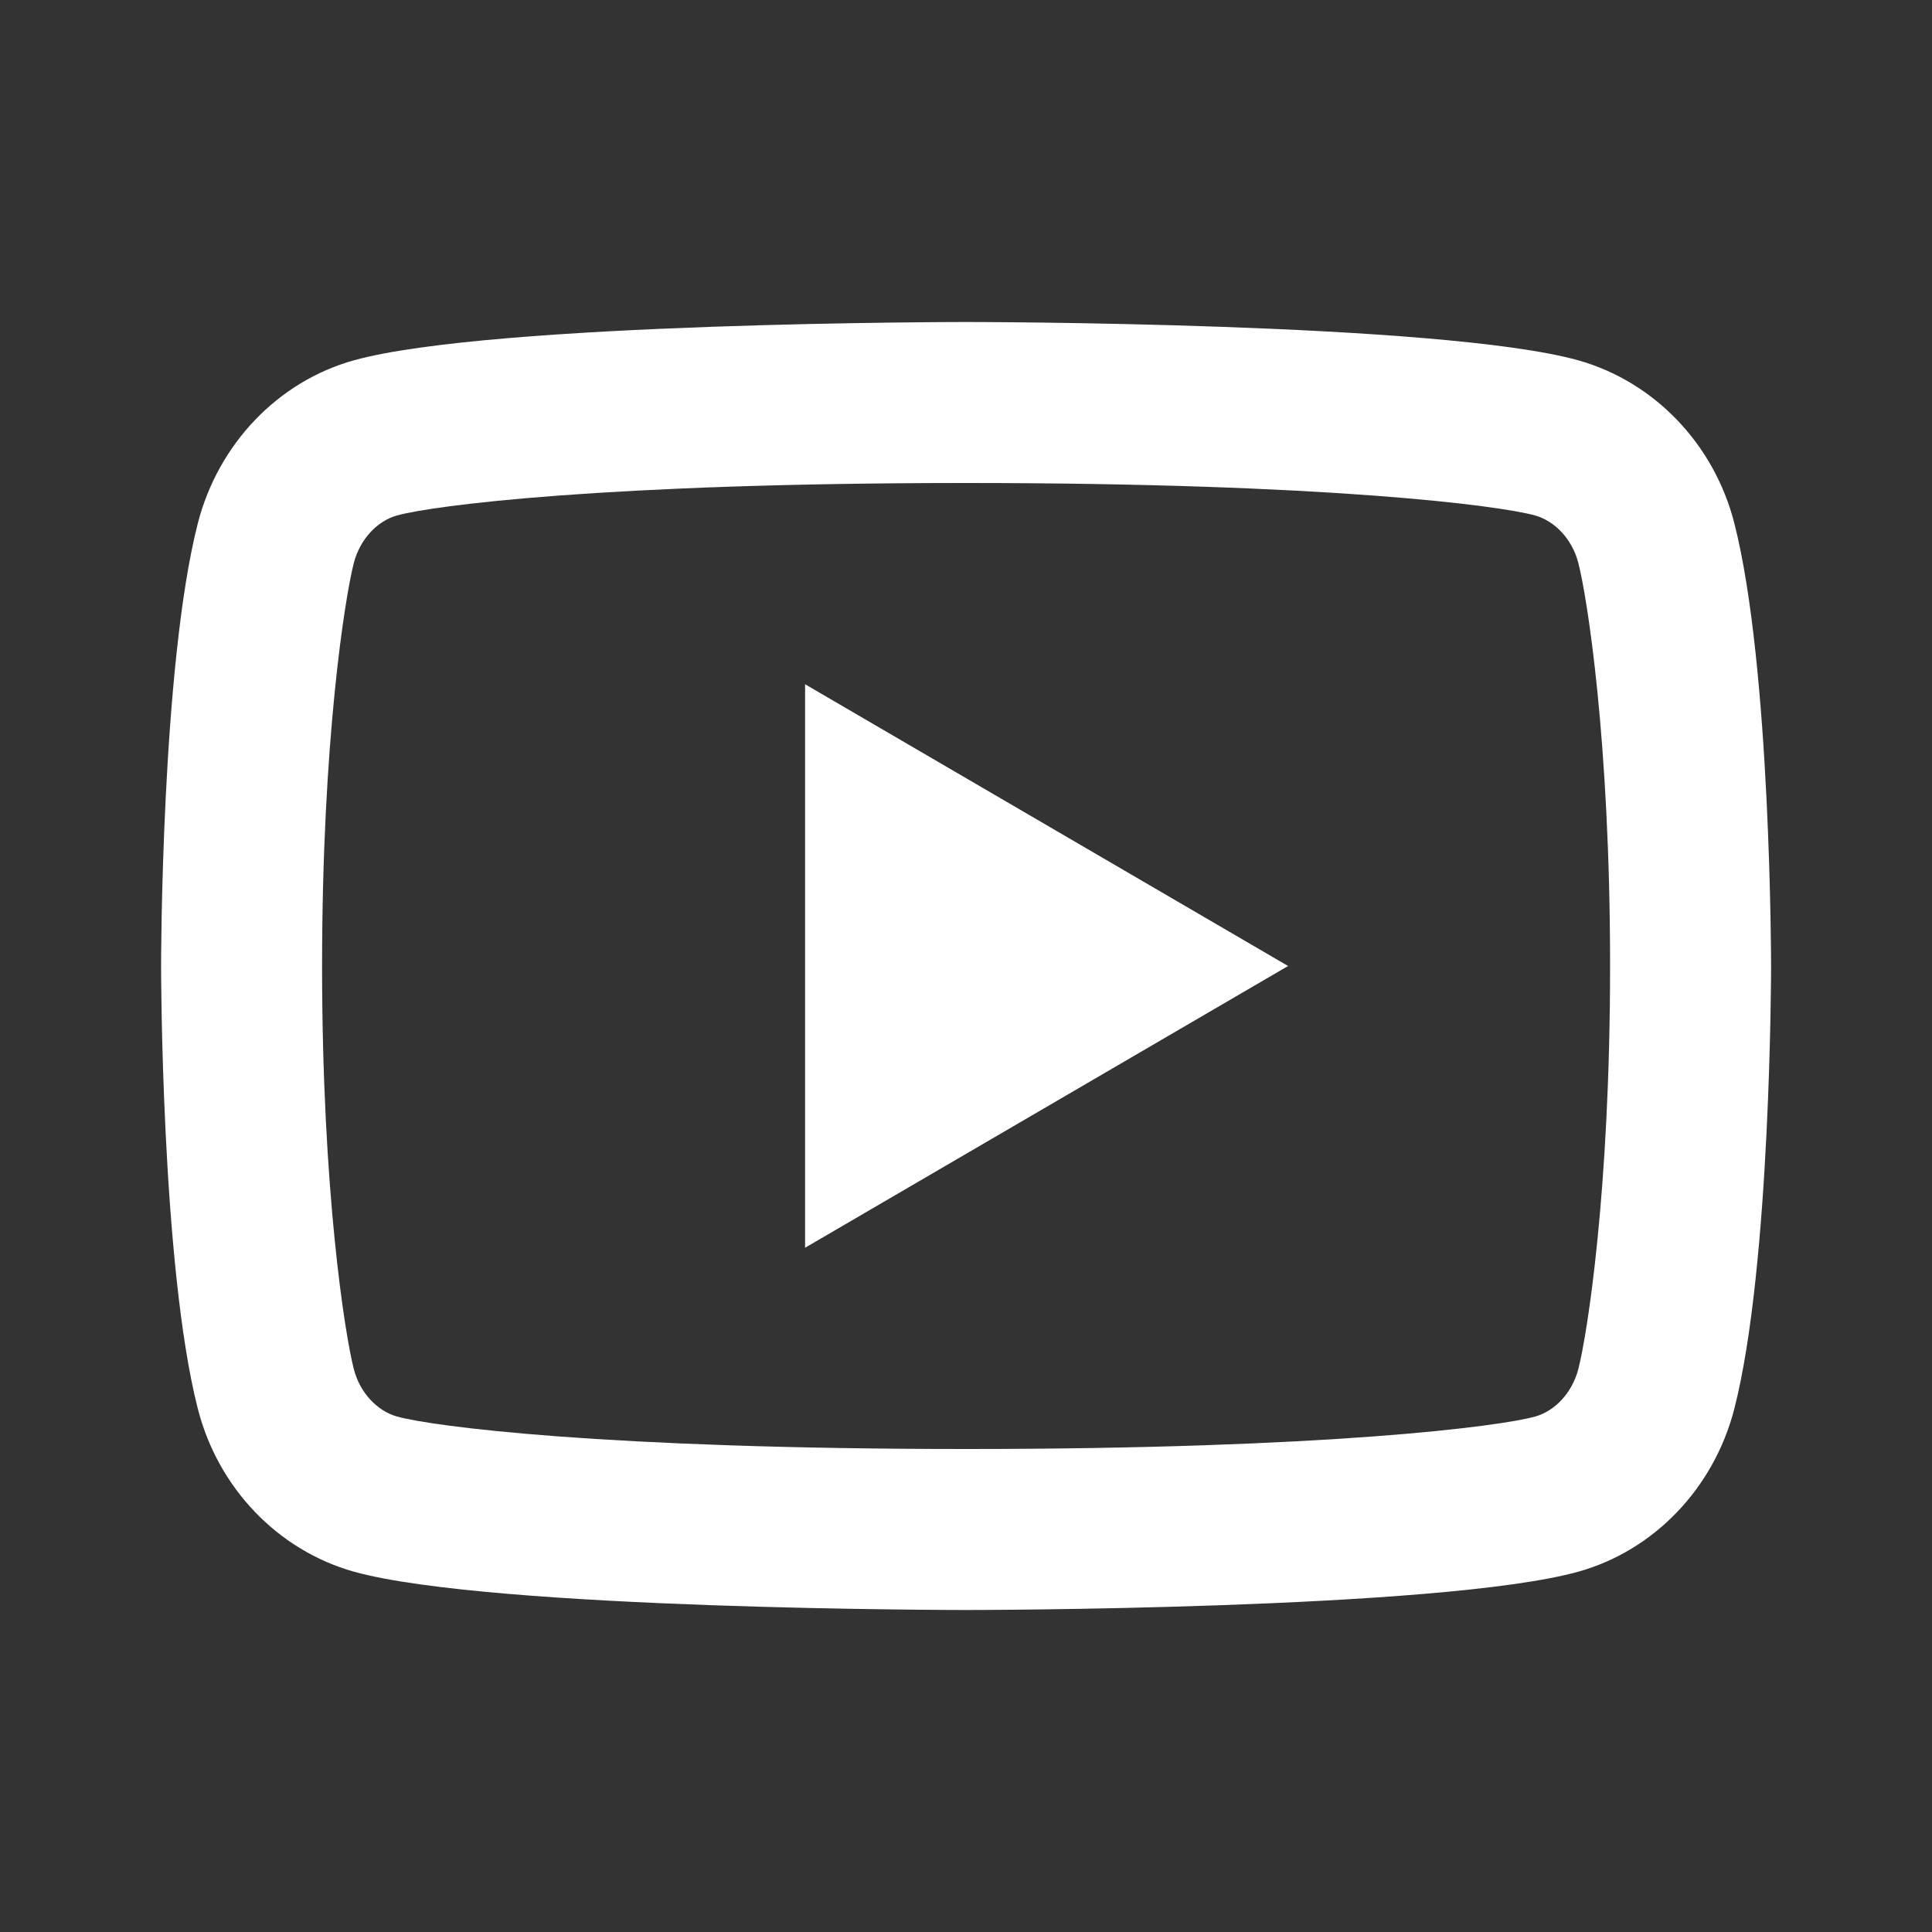 <svg xmlns="http://www.w3.org/2000/svg" xmlns:xlink="http://www.w3.org/1999/xlink" fill="none" version="1.1" width="24" height="24" viewBox="0 0 24 24"><rect x="0" y="0" width="24" height="24" fill="#333333" stroke="none"/><defs><clipPath id="master_svg0_51_69385"><rect x="0" y="0" width="24" height="24" rx="0"/></clipPath></defs><g clip-path="url(#master_svg0_51_69385)"><g><path d="M19.607,6.995C19.531,6.697,19.315,6.472,19.068,6.403C18.63,6.281,16.501,6,12.001,6C7.501,6,5.373,6.281,4.932,6.403C4.688,6.471,4.472,6.696,4.395,6.995C4.286,7.419,4.001,9.196,4.001,12C4.001,14.804,4.286,16.581,4.395,17.006C4.471,17.303,4.687,17.528,4.933,17.597C5.373,17.719,7.501,18,12.001,18C16.501,18,18.63,17.719,19.07,17.597C19.314,17.529,19.53,17.304,19.607,17.005C19.716,16.581,20.001,14.8,20.001,12C20.001,9.2,19.716,7.419,19.607,6.995ZM21.544,6.498C22.001,8.28,22.001,12,22.001,12C22.001,12,22.001,15.72,21.544,17.502C21.29,18.487,20.547,19.262,19.606,19.524C17.897,20,12.001,20,12.001,20C12.001,20,6.108,20,4.396,19.524C3.451,19.258,2.709,18.484,2.458,17.502C2.001,15.72,2.001,12,2.001,12C2.001,12,2.001,8.28,2.458,6.498C2.712,5.513,3.455,4.738,4.396,4.476C6.108,4,12.001,4,12.001,4C12.001,4,17.897,4,19.606,4.476C20.55,4.742,21.293,5.516,21.544,6.498ZM10.001,15.5L10.001,8.5L16.001,12L10.001,15.5Z" fill="#FFFFFF" fill-opacity="1" style="mix-blend-mode:passthrough"/></g></g></svg>